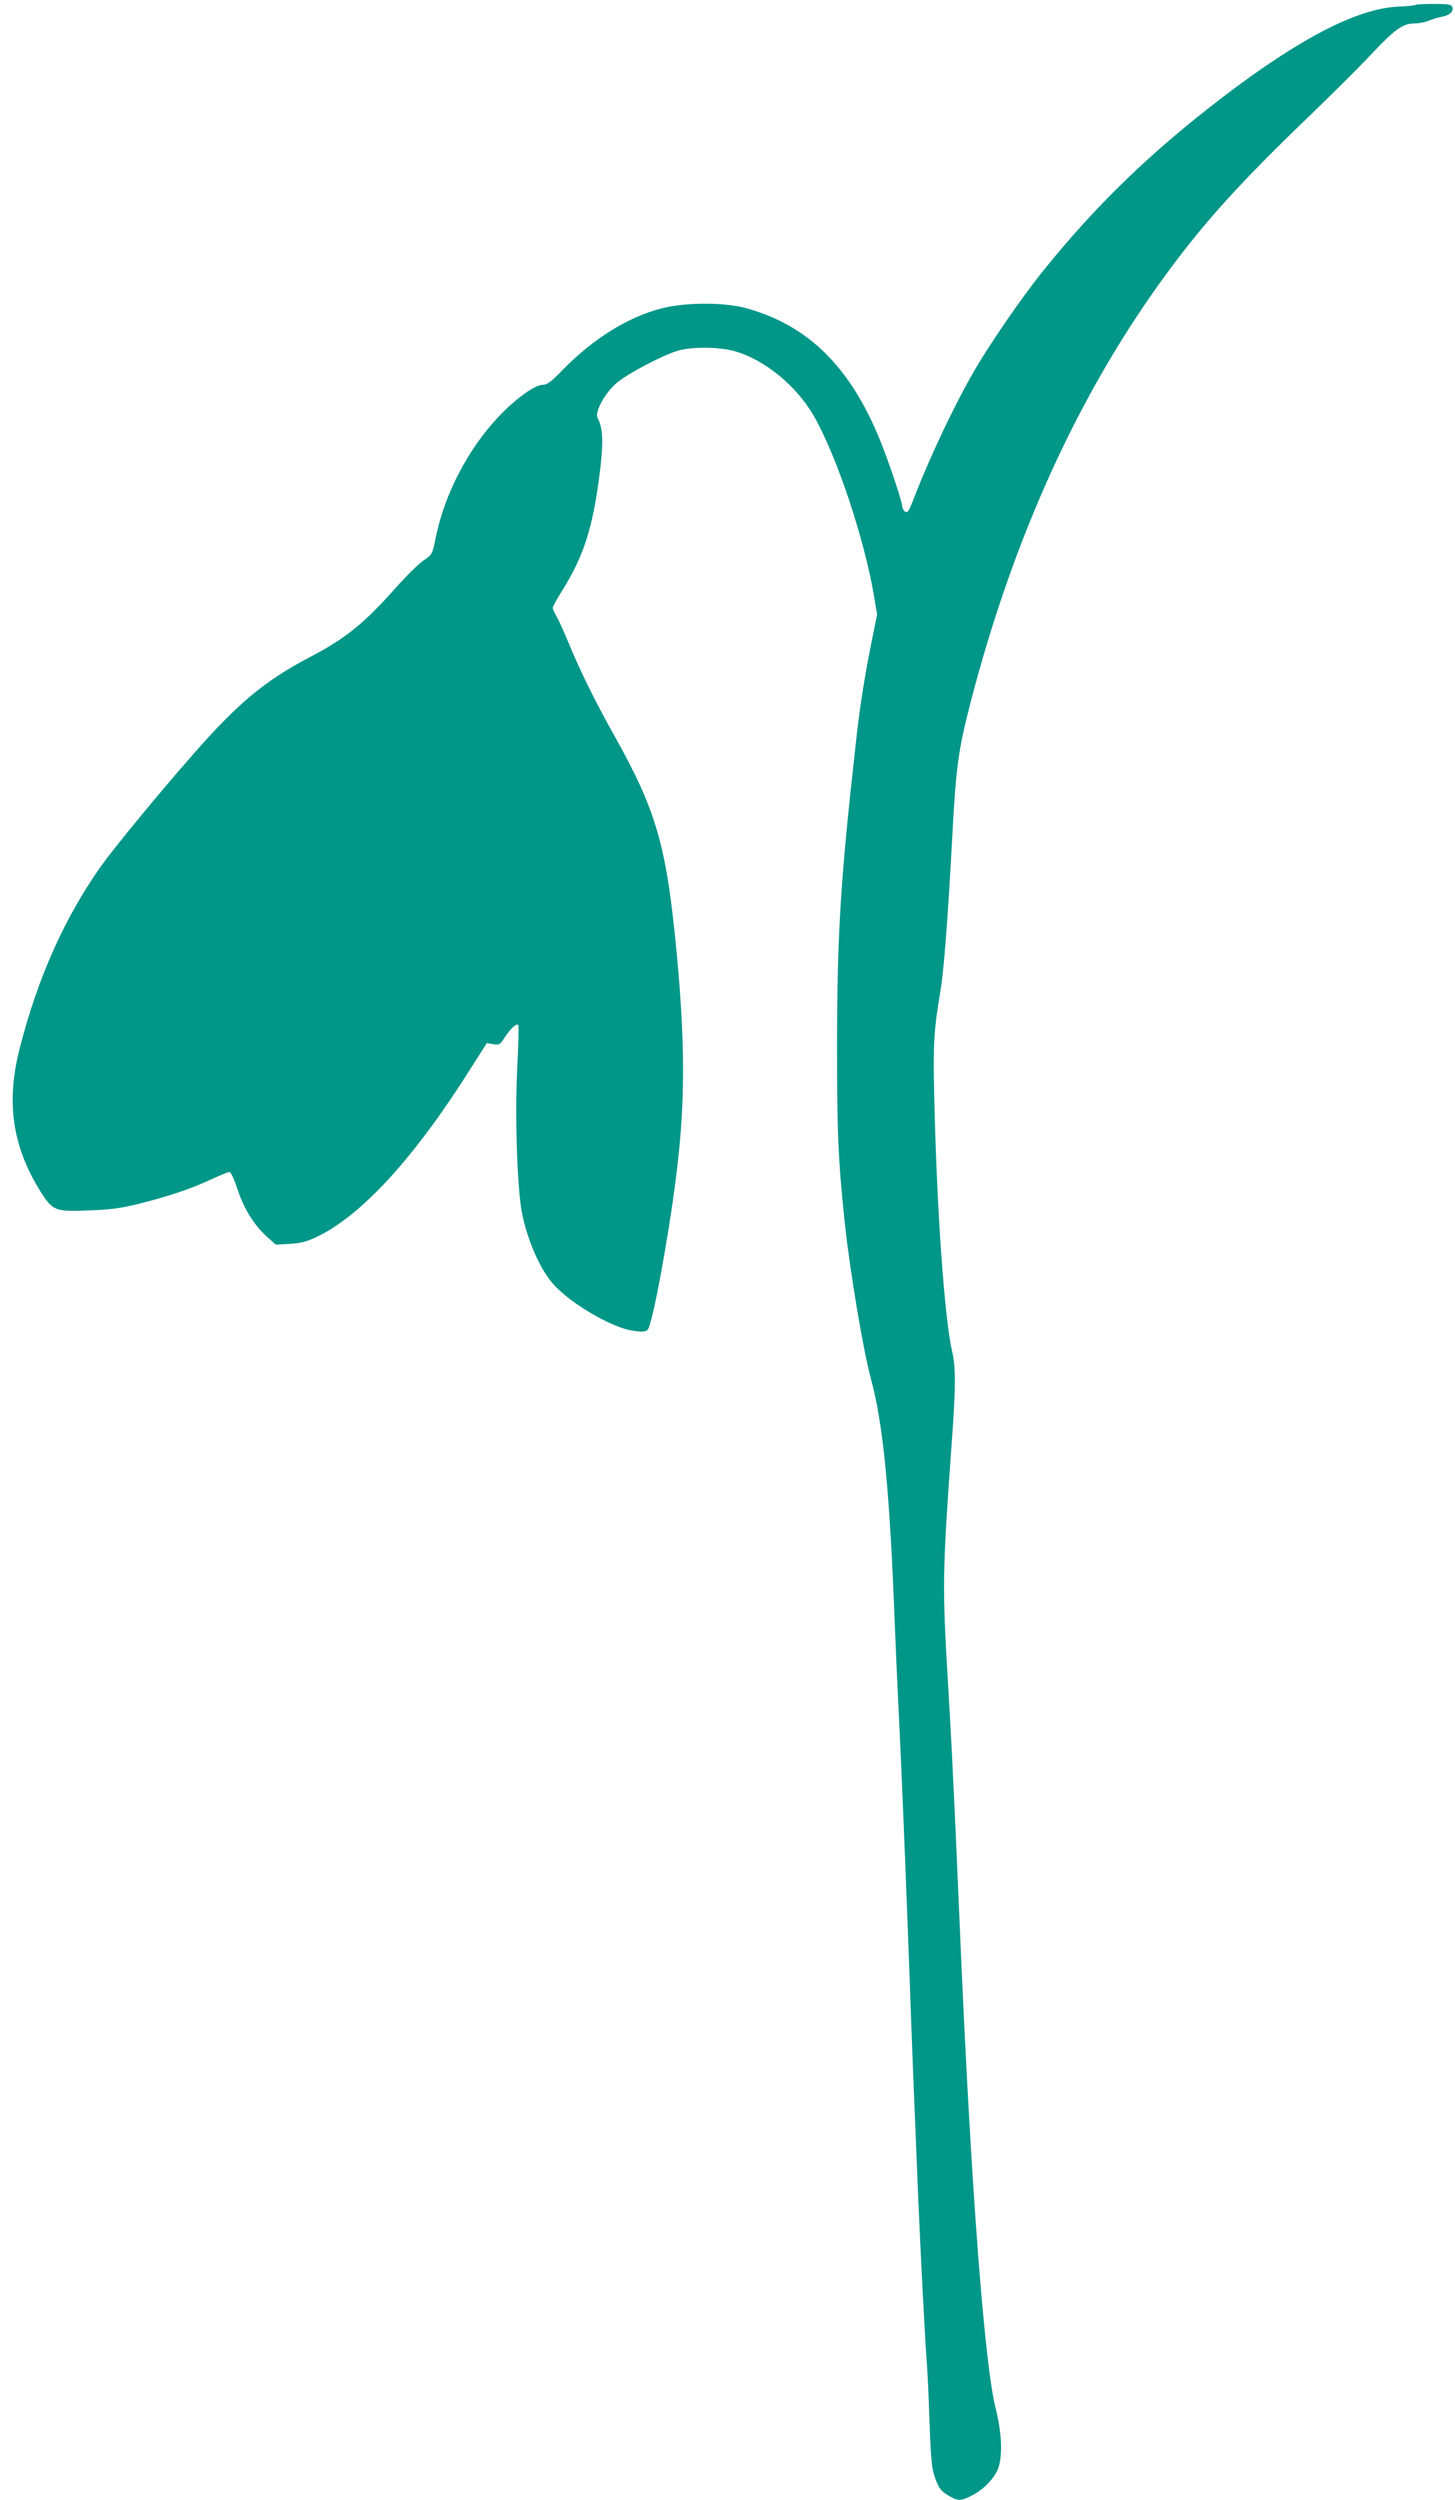 <?xml version="1.0" standalone="no"?>
<!DOCTYPE svg PUBLIC "-//W3C//DTD SVG 20010904//EN"
 "http://www.w3.org/TR/2001/REC-SVG-20010904/DTD/svg10.dtd">
<svg version="1.0" xmlns="http://www.w3.org/2000/svg"
 width="745pt" height="1280pt" viewBox="0 0 745 1280"
 preserveAspectRatio="xMidYMid meet">
<g transform="translate(0,1280) scale(0.1,-0.1)"
fill="#009688" stroke="none">
<path d="M7248 12775 c-3 -3 -43 -7 -89 -9 -207 -9 -501 -160 -899 -464 -373
-285 -655 -559 -928 -900 -102 -128 -260 -357 -341 -496 -98 -167 -231 -447
-312 -658 -25 -65 -33 -77 -45 -67 -8 6 -14 18 -14 25 0 24 -70 233 -113 338
-153 377 -366 588 -682 677 -112 32 -312 32 -435 1 -176 -45 -355 -157 -514
-321 -52 -54 -75 -71 -96 -71 -41 0 -136 -68 -224 -160 -157 -164 -279 -398
-324 -618 -18 -90 -19 -92 -63 -121 -24 -16 -89 -80 -144 -142 -164 -184 -256
-258 -440 -354 -230 -121 -368 -236 -597 -498 -165 -187 -396 -468 -464 -562
-191 -267 -332 -581 -425 -950 -68 -271 -35 -494 107 -723 64 -101 74 -106
248 -99 112 4 166 11 261 35 157 40 261 75 364 123 46 21 89 39 96 39 7 0 25
-39 40 -86 33 -100 83 -182 149 -243 l48 -43 74 4 c59 4 89 12 147 41 226 113
492 405 772 849 l88 138 33 -6 c30 -5 35 -2 57 33 30 46 63 77 71 65 3 -5 0
-109 -6 -231 -12 -250 1 -618 26 -738 29 -136 87 -271 152 -349 79 -97 298
-228 410 -246 53 -8 69 -7 80 4 26 25 118 535 153 843 39 340 38 637 -4 1085
-52 548 -103 726 -315 1106 -96 170 -180 340 -235 474 -26 63 -56 129 -66 146
-10 17 -19 36 -19 42 0 6 23 48 52 94 107 172 153 316 188 589 21 166 18 236
-10 289 -16 30 37 128 97 179 56 48 235 142 312 165 70 21 205 21 285 0 155
-40 325 -178 415 -337 118 -209 256 -624 306 -917 l16 -96 -35 -174 c-33 -170
-55 -308 -75 -495 -77 -685 -94 -966 -95 -1515 -1 -450 6 -619 40 -935 26
-243 95 -656 135 -800 60 -221 94 -565 119 -1210 6 -154 15 -359 20 -455 12
-231 40 -896 60 -1465 10 -283 19 -509 40 -1020 14 -336 39 -807 45 -875 3
-30 10 -165 14 -300 8 -213 12 -252 31 -302 18 -48 29 -62 64 -83 52 -30 60
-31 117 -4 55 27 104 72 132 124 32 59 30 186 -5 326 -57 226 -125 1119 -178
2337 -26 608 -31 711 -41 912 -5 118 -17 328 -25 465 -30 504 -29 560 21 1255
19 260 19 363 0 442 -39 171 -78 720 -91 1288 -7 287 -3 353 32 560 17 101 39
391 59 770 20 377 31 458 96 709 223 858 564 1599 1014 2206 190 257 375 460
711 783 116 112 264 258 327 326 121 128 160 156 221 156 20 0 51 6 69 13 18
8 48 17 68 21 42 7 64 28 55 51 -4 12 -24 15 -94 15 -49 0 -91 -2 -94 -5z"/>
</g>
</svg>
